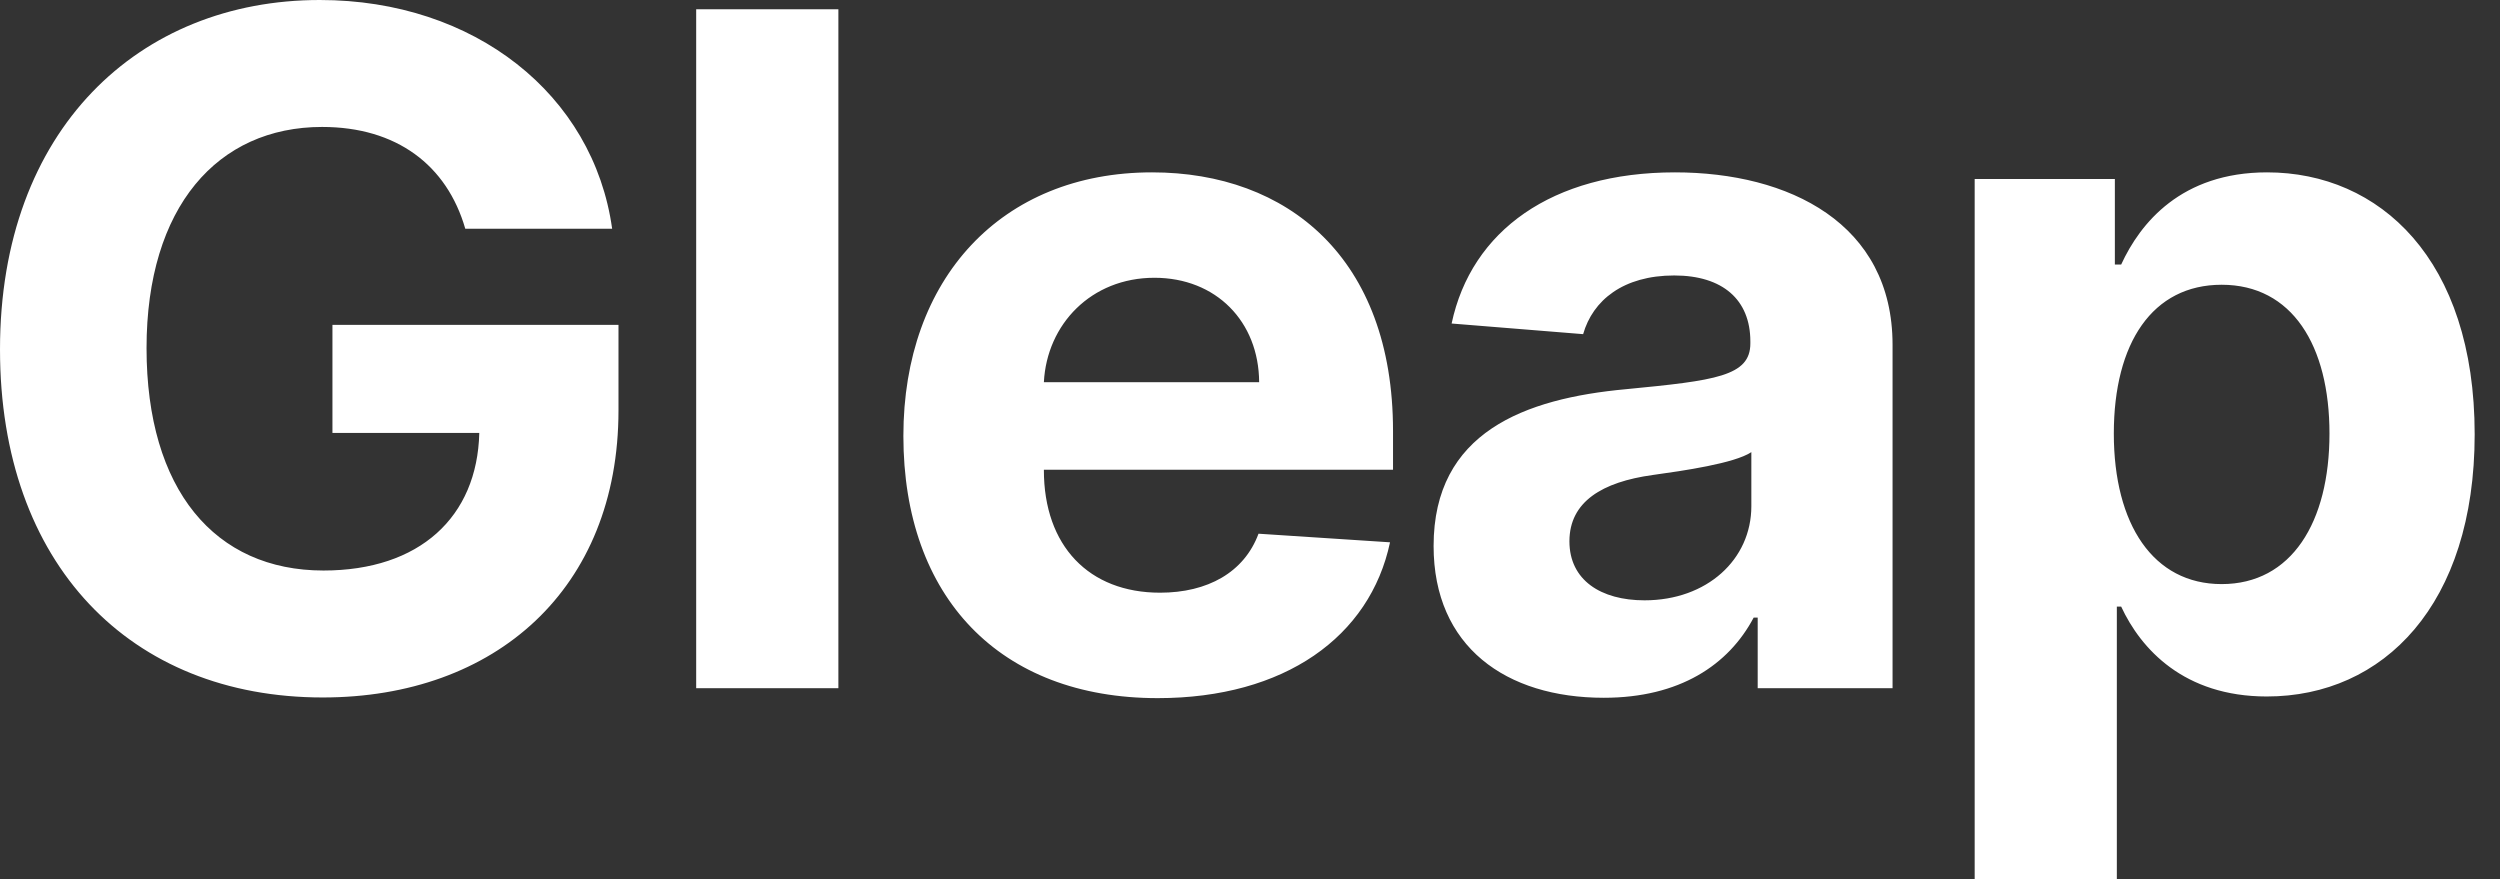 <svg width="91" height="32" viewBox="0 0 91 32" fill="none" xmlns="http://www.w3.org/2000/svg">
<rect x="0" y="0" width="91" height="32" fill="#333333" stroke="none"/>
<path d="M82.52 6.274C86.615 6.274 90.078 9.436 90.078 15.807C90.078 22.009 86.761 25.352 82.509 25.352C79.496 25.351 77.928 23.625 77.211 22.081H77.053V32H71.878V6.516H76.981V9.629H77.211C77.903 8.121 79.398 6.275 82.52 6.274ZM41.934 6.274C46.867 6.274 50.706 9.388 50.706 15.687V17.098H37.997V17.11C37.997 19.873 39.638 21.574 42.226 21.574C43.951 21.574 45.287 20.838 45.81 19.427L50.597 19.74C49.868 23.179 46.757 25.412 42.141 25.412C36.394 25.412 32.883 21.743 32.883 15.867C32.883 10.148 36.443 6.274 41.934 6.274ZM60.967 6.274C65.121 6.274 68.889 8.133 68.889 12.549V25.05H63.98V22.48H63.834C62.922 24.205 61.136 25.399 58.378 25.399C54.819 25.399 52.183 23.541 52.183 19.873C52.183 15.734 55.499 14.504 59.193 14.166C62.437 13.852 63.713 13.695 63.713 12.501V12.429C63.713 10.908 62.705 10.027 60.942 10.027C59.084 10.027 57.978 10.932 57.626 12.163L52.839 11.776C53.556 8.398 56.496 6.275 60.967 6.274ZM11.64 0C17.265 0 21.602 3.439 22.282 8.326H16.936C16.268 6.01 14.434 4.621 11.725 4.621C7.922 4.621 5.334 7.53 5.334 12.67C5.334 17.834 7.824 20.766 11.773 20.767C15.271 20.767 17.373 18.823 17.446 15.759H12.101V11.825H22.513V14.938C22.512 21.442 18.03 25.387 11.749 25.388C4.739 25.388 0 20.537 0 12.718C3.48217e-05 4.706 5.067 0 11.64 0ZM30.517 25.05H25.341V0.338H30.517V25.05ZM63.749 16.458C63.129 16.868 61.283 17.134 60.152 17.291C58.33 17.544 57.127 18.256 57.127 19.704C57.127 21.116 58.27 21.852 59.861 21.852C62.133 21.852 63.749 20.367 63.749 18.425V16.458ZM80.868 10.365C78.353 10.365 76.943 12.477 76.943 15.783C76.944 19.089 78.378 21.261 80.868 21.261C83.408 21.261 84.793 19.017 84.793 15.783C84.793 12.573 83.432 10.365 80.868 10.365ZM42.02 10.111C39.723 10.111 38.106 11.801 37.997 13.912H45.833C45.821 11.704 44.267 10.111 42.02 10.111Z" fill="white"/>
</svg>
